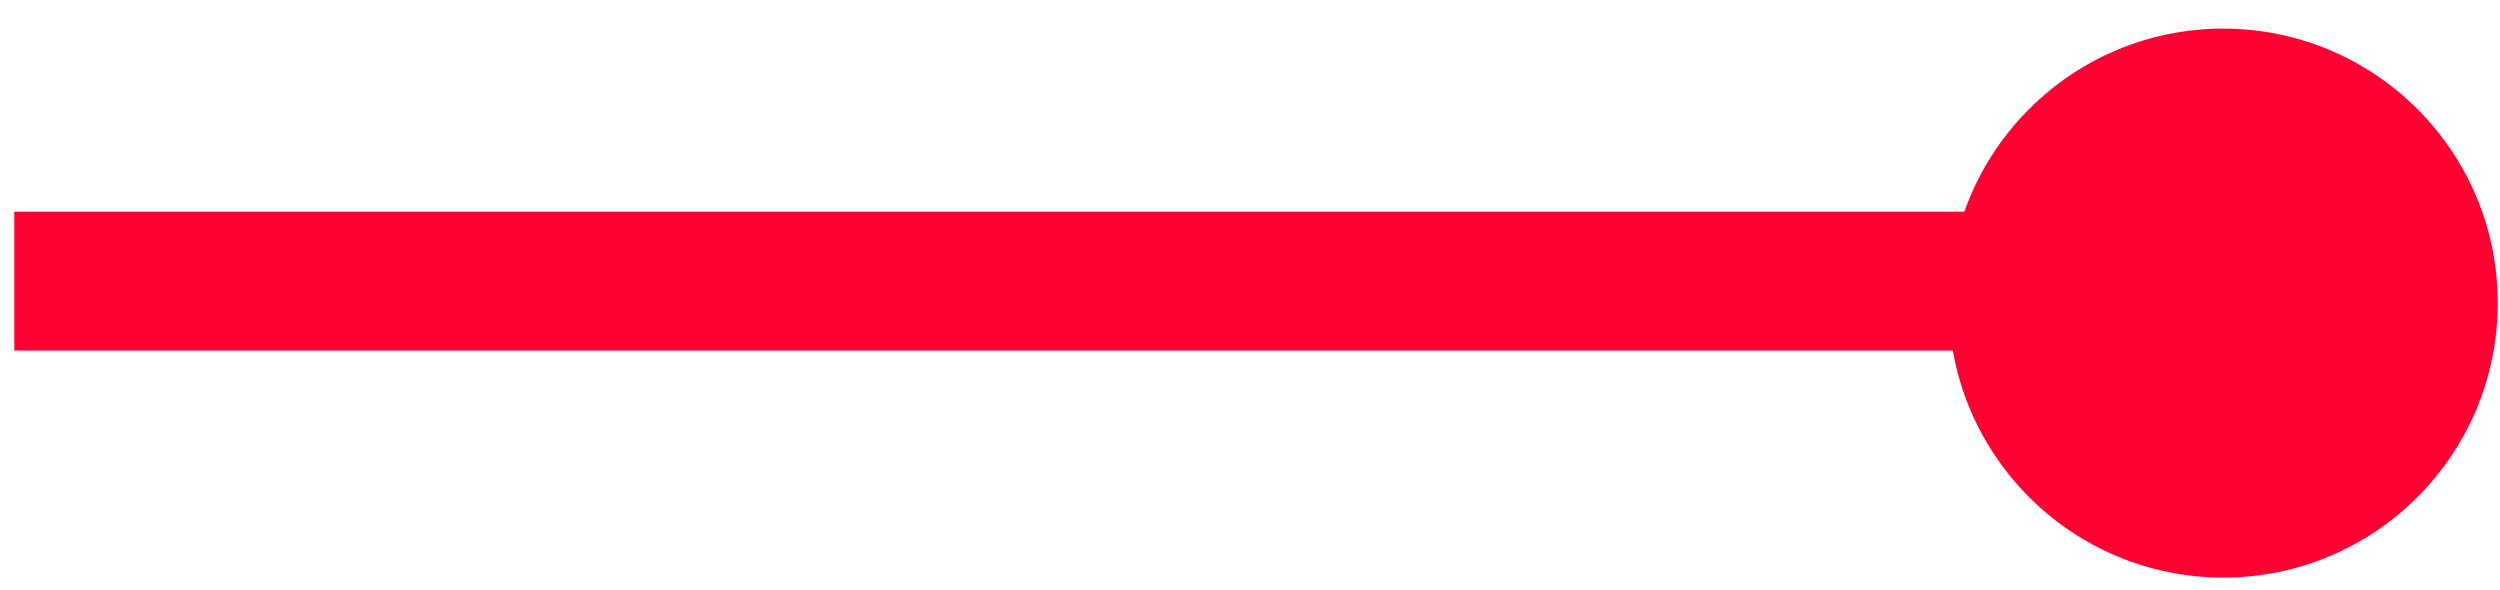 <?xml version="1.0" encoding="UTF-8"?> <svg xmlns="http://www.w3.org/2000/svg" width="72" height="17" viewBox="0 0 72 17" fill="none"> <circle r="7.905" transform="matrix(-4.37114e-08 1 1 4.37114e-08 64.03 8.729)" fill="#FF0033"></circle> <line x1="0.412" y1="8.096" x2="62.74" y2="8.096" stroke="#FF0033" stroke-width="4"></line> </svg> 